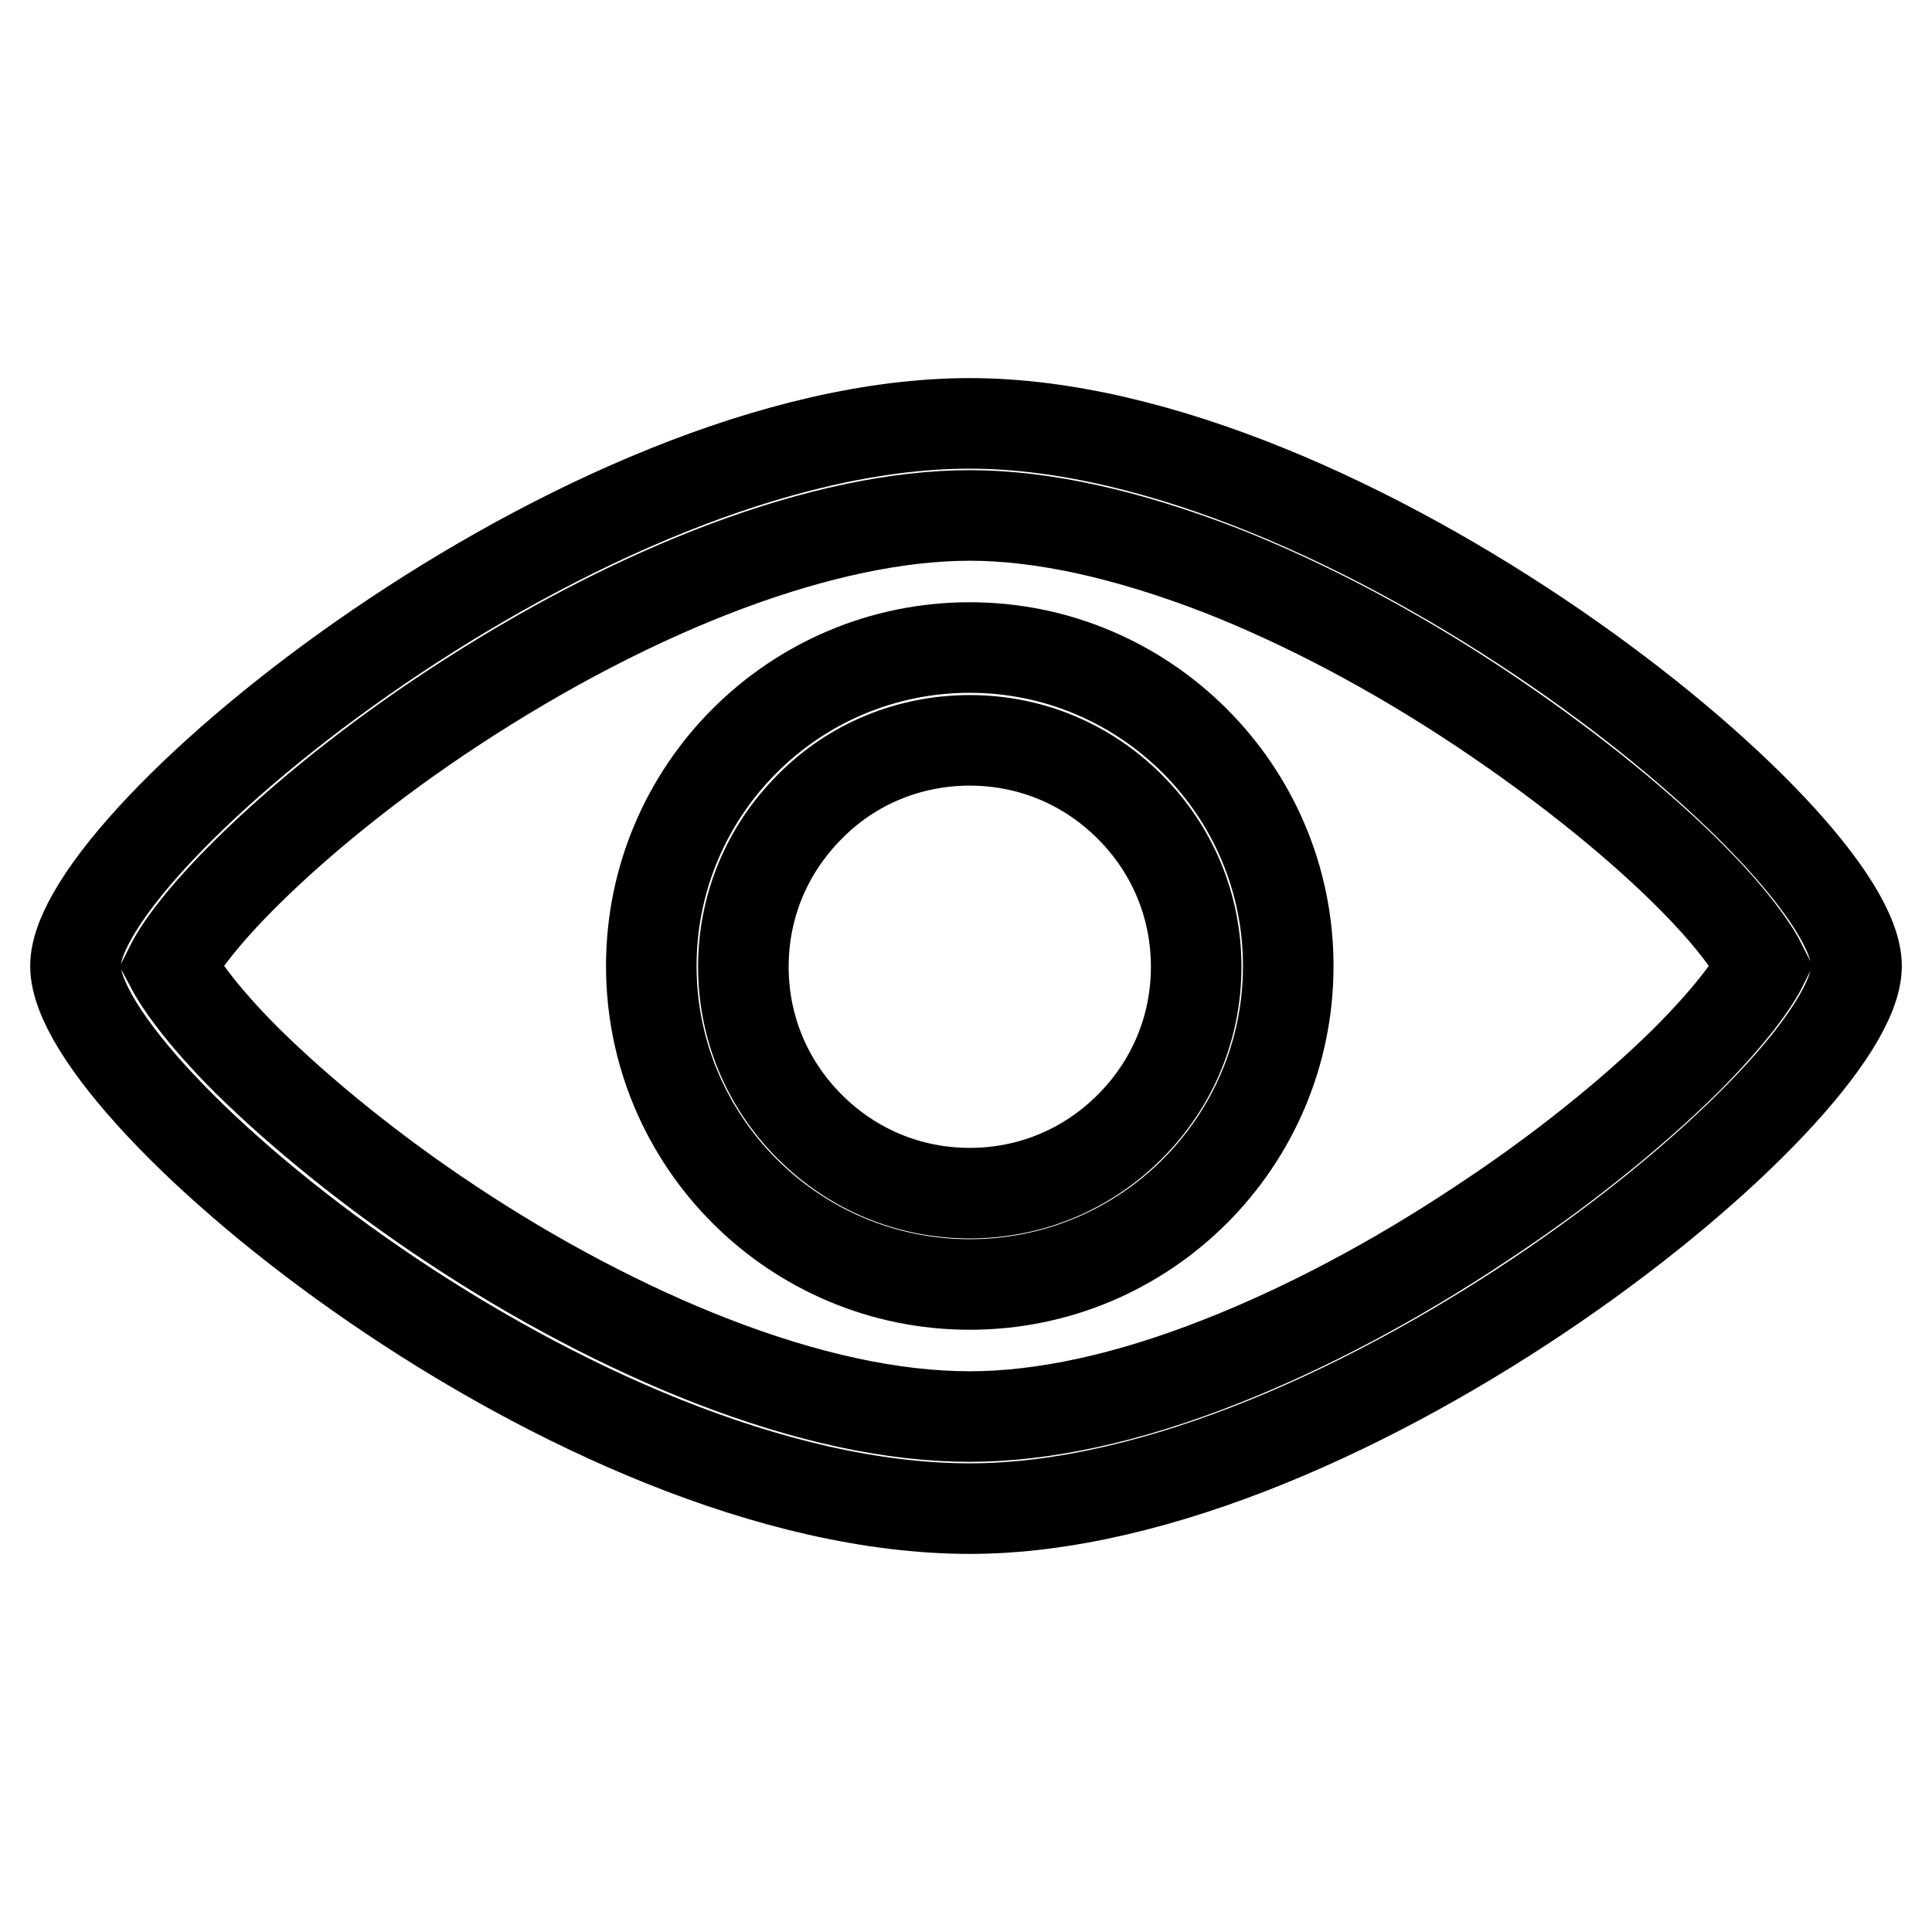 <?xml version="1.0" encoding="utf-8"?>
<!-- Svg Vector Icons : http://www.onlinewebfonts.com/icon -->
<!DOCTYPE svg PUBLIC "-//W3C//DTD SVG 1.1//EN" "http://www.w3.org/Graphics/SVG/1.1/DTD/svg11.dtd">
<svg version="1.1" xmlns="http://www.w3.org/2000/svg" xmlns:xlink="http://www.w3.org/1999/xlink" x="0px" y="0px" viewBox="0 0 256 256" enable-background="new 0 0 256 256" xml:space="preserve">
<g> <path stroke-width="12" fill-opacity="0" stroke="#000000"  d="M128.5,68.3c9.7,0,20.9,2.5,33.3,7.3c11.2,4.4,23.1,10.7,34.5,18.3c10.2,6.8,19.8,14.4,27,21.5 c6.4,6.3,9.2,10.6,10.2,12.6c-1,2-3.8,6.2-10.2,12.6c-7.2,7.1-16.8,14.8-27,21.5c-11.4,7.6-23.3,13.9-34.5,18.3 c-12.4,4.9-23.6,7.3-33.3,7.3c-10.2,0-21.7-2.5-34.3-7.4c-11.3-4.4-23.3-10.7-34.7-18.3c-10.1-6.7-19.6-14.4-26.8-21.5 c-6.3-6.3-9.1-10.6-10.1-12.5c1-2,3.8-6.2,10.3-12.6c7.2-7.1,16.8-14.8,27-21.5C84.5,77.7,109.5,68.3,128.5,68.3 M128.5,56.1 C77.5,56.1,10,111.2,10,128c0,16.9,66.4,71.9,118.5,71.9c50,0,117.5-55.1,117.5-71.9C246,111.2,178.5,56.1,128.5,56.1z"/> <path stroke-width="12" fill-opacity="0" stroke="#000000"  d="M128.5,98.1c8,0,15.5,3.1,21.2,8.8c5.7,5.7,8.8,13.2,8.8,21.2s-3.1,15.5-8.8,21.2 c-5.7,5.7-13.2,8.8-21.2,8.8c-8,0-15.5-3.1-21.2-8.8c-5.7-5.7-8.8-13.2-8.8-21.2s3.1-15.5,8.8-21.2 C112.9,101.2,120.5,98.1,128.5,98.1 M128.5,85.8c-23.3,0-42.2,18.9-42.2,42.2s18.9,42.2,42.2,42.2c23.3,0,42.2-18.9,42.2-42.2 S151.7,85.8,128.5,85.8L128.5,85.8z"/></g>
</svg>